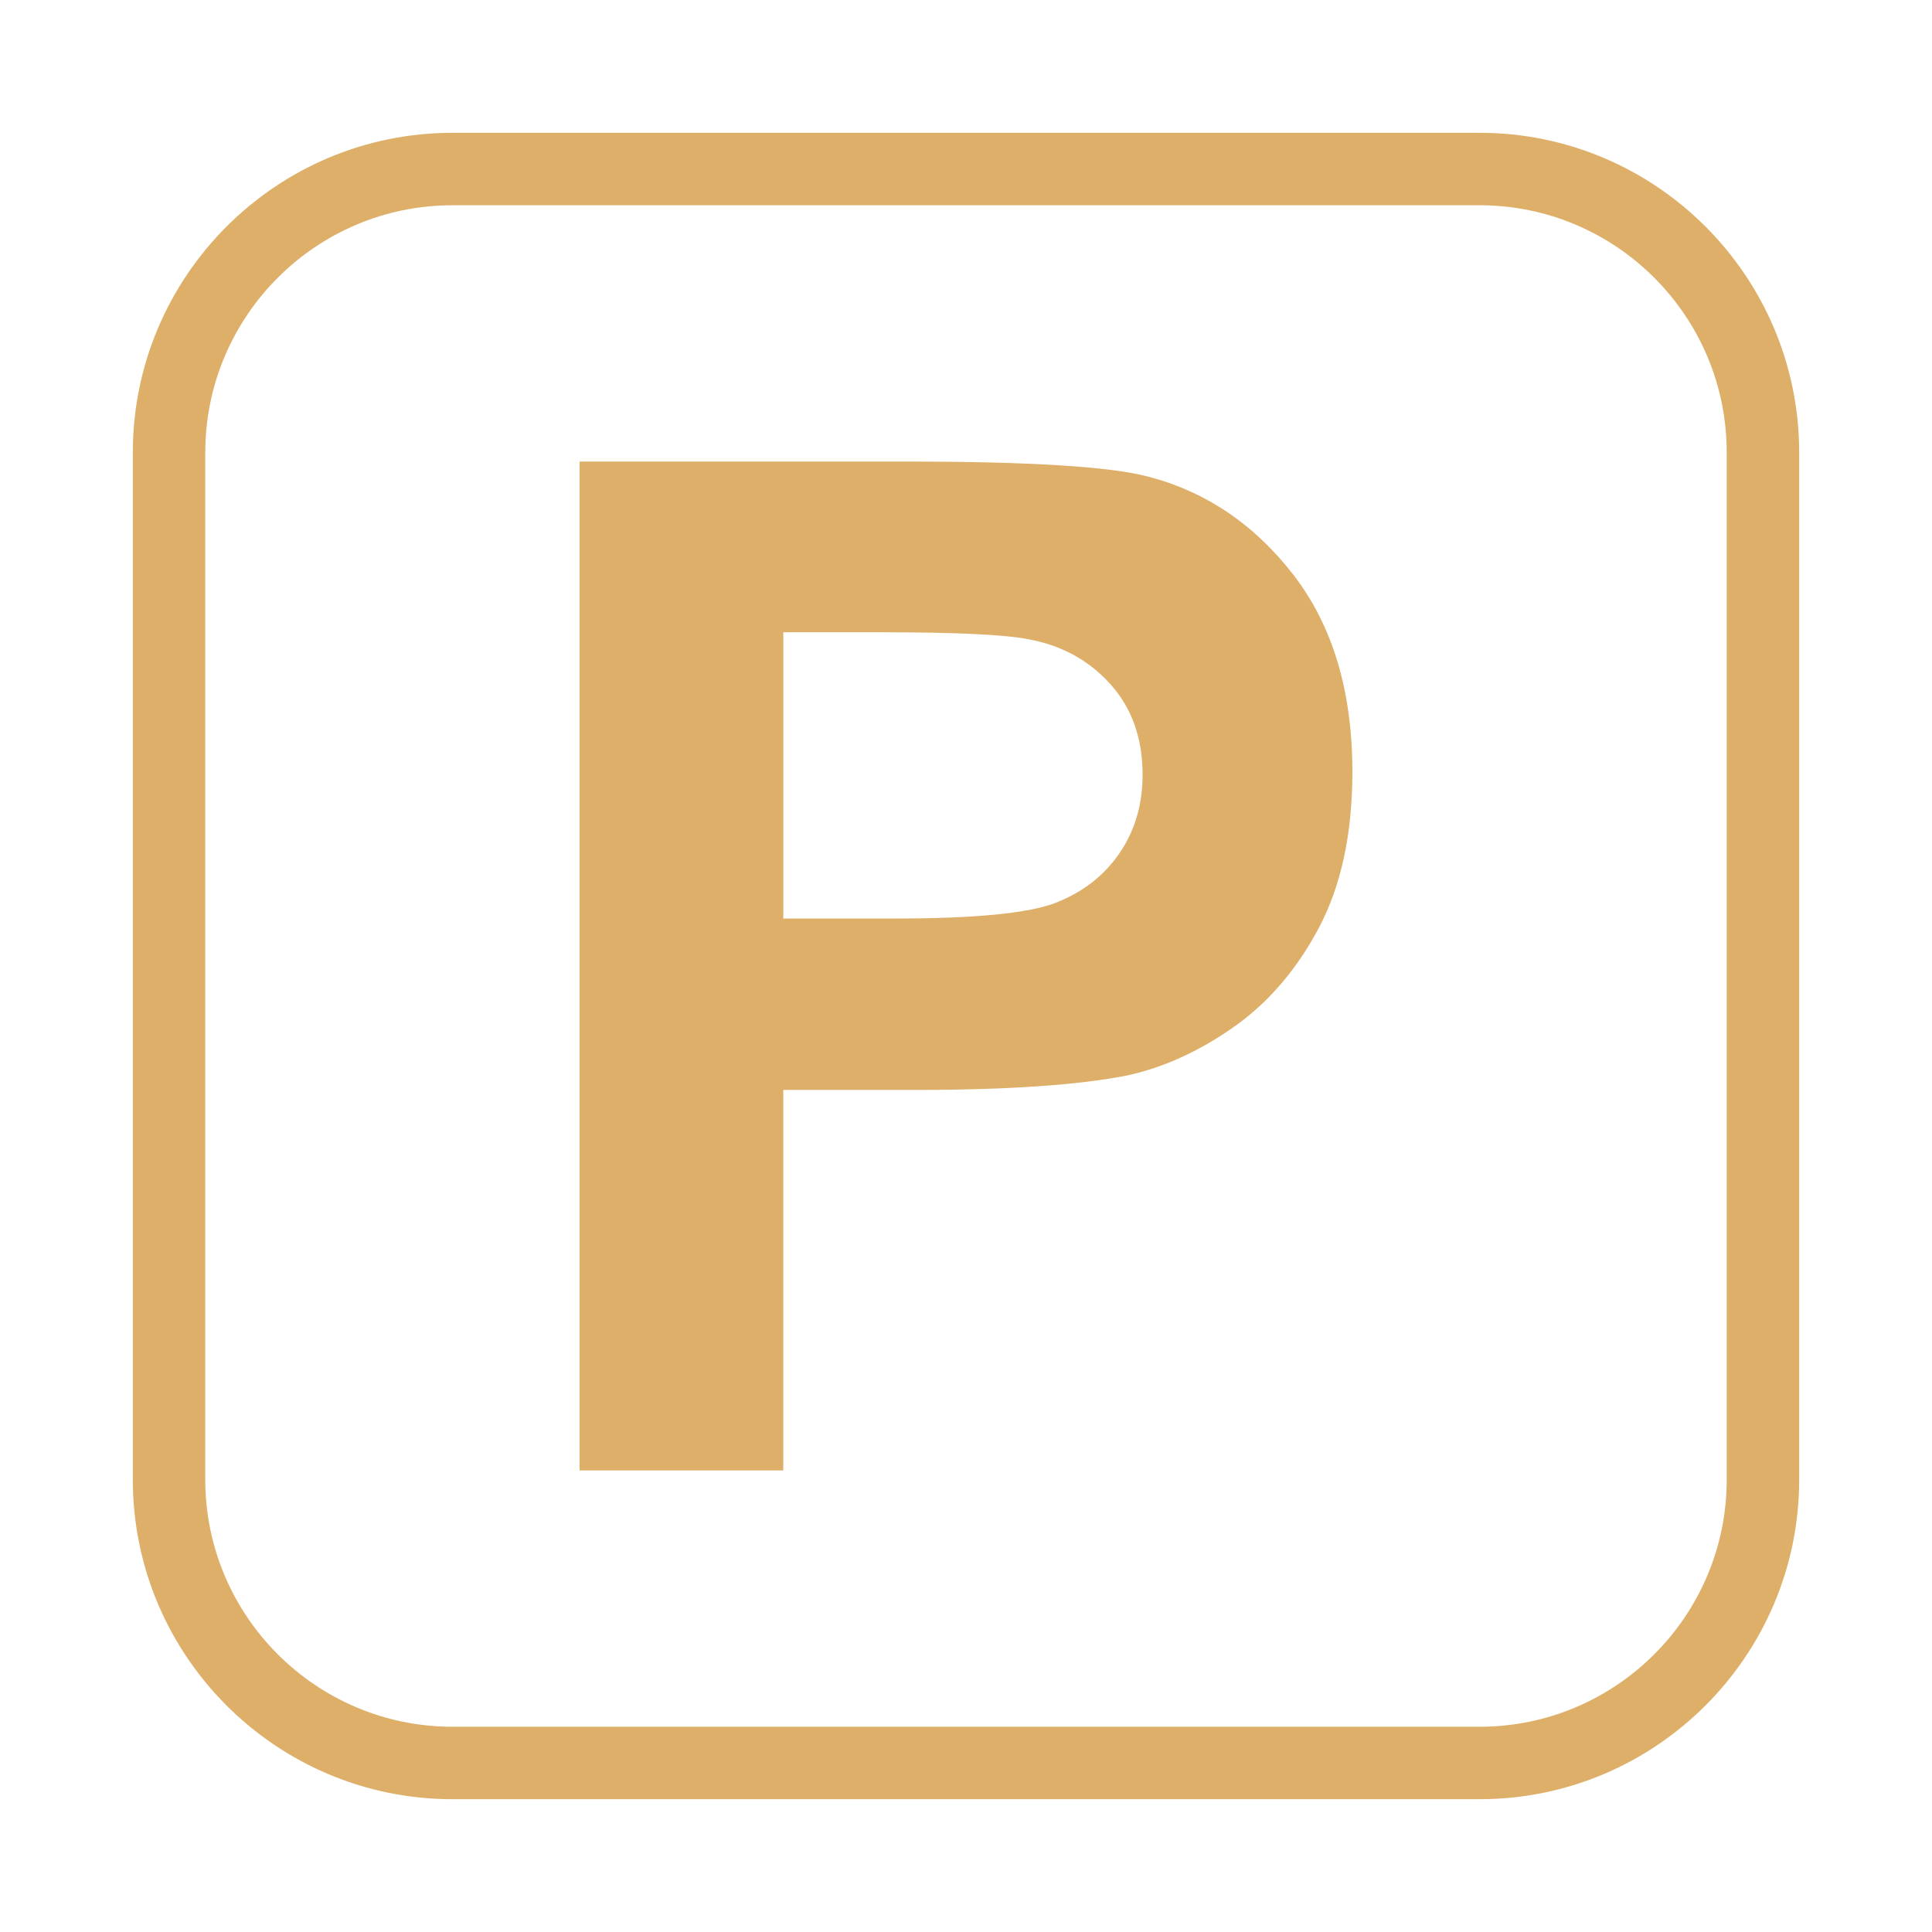 <?xml version="1.0" encoding="utf-8"?>
<!-- Generator: Adobe Illustrator 16.0.0, SVG Export Plug-In . SVG Version: 6.00 Build 0)  -->
<!DOCTYPE svg PUBLIC "-//W3C//DTD SVG 1.1//EN" "http://www.w3.org/Graphics/SVG/1.1/DTD/svg11.dtd">
<svg version="1.1" id="Layer_1" xmlns="http://www.w3.org/2000/svg" xmlns:xlink="http://www.w3.org/1999/xlink" x="0px" y="0px"
	 width="400px" height="400px" viewBox="0 0 400 400" enable-background="new 0 0 400 400" xml:space="preserve">
<g>
	<path fill="#DEAF69" d="M306.343,372.504H93.674c-36.488,0-66.174-29.678-66.174-66.157V93.685
		c0-36.497,29.686-66.189,66.174-66.189h212.669c36.479,0,66.157,29.692,66.157,66.189v212.662
		C372.5,342.826,342.822,372.504,306.343,372.504z M93.674,42.496c-28.217,0-51.174,22.963-51.174,51.189v212.662
		c0,28.208,22.957,51.157,51.174,51.157h212.669c28.208,0,51.157-22.949,51.157-51.157V93.685c0-28.226-22.949-51.189-51.157-51.189
		H93.674z"/>
	<path fill="#DEAF69" d="M119.994,304.409V95.561h67.682c25.648,0,42.353,1.047,50.134,3.141
		c11.97,3.141,22.001,9.953,30.095,20.453c8.047,10.5,12.094,24.048,12.094,40.673c0,12.813-2.344,23.595-6.969,32.329
		c-4.656,8.75-10.594,15.594-17.75,20.579c-7.172,5.016-14.47,8.297-21.876,9.922c-10.063,1.984-24.642,3-43.728,3h-27.501v78.783
		h-42.181V304.409z M162.175,130.905v59.267h23.087c16.609,0,27.703-1.078,33.329-3.266c5.625-2.203,10-5.609,13.188-10.266
		s4.781-10.063,4.781-16.235c0-7.609-2.25-13.875-6.719-18.813c-4.453-4.938-10.125-8-16.97-9.25
		c-5.016-0.969-15.117-1.438-30.313-1.438H162.175z"/>
</g>
</svg>
